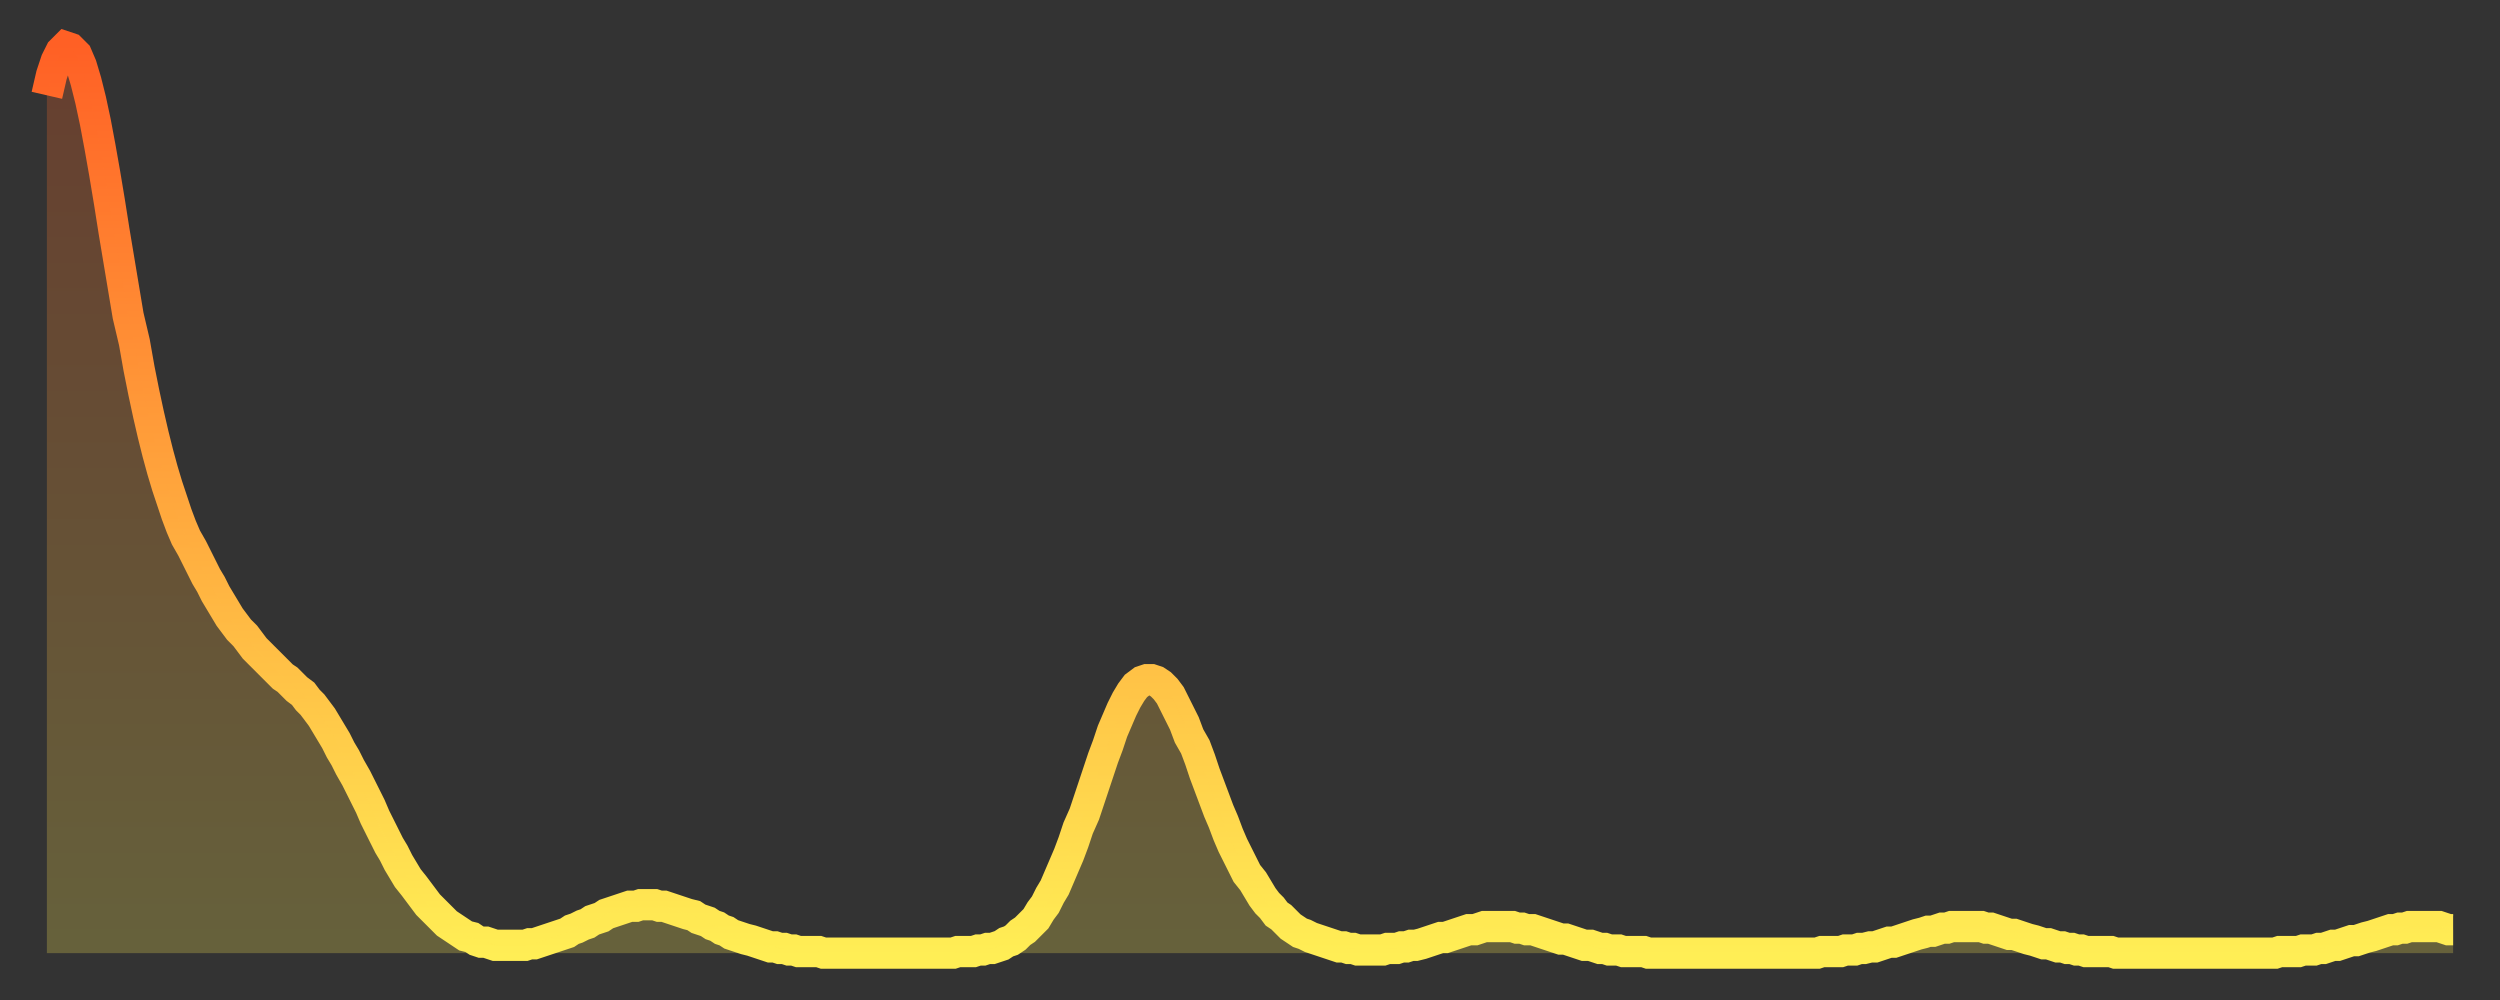<?xml version="1.0" encoding="utf-8" ?>
<svg baseProfile="full" height="64" version="1.1" width="160" xmlns="http://www.w3.org/2000/svg" xmlns:ev="http://www.w3.org/2001/xml-events" xmlns:xlink="http://www.w3.org/1999/xlink"><rect width="100%" height="100%" fill="#333333" stroke="none"/><defs><linearGradient id="id491306" x1="0" x2="0" y1="0" y2="1"><stop offset="0%" stop-color="#ff6025" /><stop offset="50%" stop-color="#ffa73d" /><stop offset="100%" stop-color="#ffee55" /></linearGradient></defs><g transform="translate(3,3)"><g><path d="M 0.0 3.1 L 0.3 1.8 0.6 0.9 0.9 0.3 1.2 0.0 1.5 0.1 1.9 0.5 2.2 1.2 2.5 2.2 2.8 3.4 3.1 4.8 3.4 6.4 3.7 8.1 4.0 9.9 4.3 11.8 4.6 13.6 4.9 15.4 5.2 17.2 5.6 18.9 5.9 20.6 6.2 22.1 6.5 23.5 6.8 24.8 7.1 26.0 7.4 27.1 7.7 28.1 8.0 29.0 8.3 29.9 8.6 30.7 8.9 31.4 9.3 32.1 9.6 32.7 9.9 33.3 10.2 33.9 10.5 34.4 10.8 35.0 11.1 35.5 11.4 36.0 11.7 36.5 12.0 36.9 12.3 37.3 12.7 37.7 13.0 38.1 13.3 38.5 13.6 38.8 13.9 39.1 14.2 39.4 14.5 39.7 14.8 40.0 15.1 40.3 15.4 40.5 15.7 40.8 16.0 41.1 16.4 41.4 16.7 41.8 17.0 42.1 17.3 42.5 17.6 42.9 17.9 43.4 18.2 43.9 18.5 44.4 18.8 45.0 19.1 45.5 19.4 46.1 19.8 46.8 20.1 47.4 20.4 48.0 20.7 48.6 21.0 49.3 21.3 49.9 21.6 50.5 21.9 51.1 22.2 51.6 22.5 52.2 22.8 52.7 23.1 53.2 23.5 53.7 23.8 54.1 24.1 54.5 24.4 54.9 24.7 55.2 25.0 55.5 25.3 55.8 25.6 56.1 25.9 56.3 26.2 56.5 26.5 56.7 26.8 56.9 27.2 57.0 27.5 57.2 27.8 57.3 28.1 57.3 28.4 57.4 28.7 57.5 29.0 57.5 29.3 57.5 29.6 57.5 29.9 57.5 30.2 57.5 30.6 57.5 30.9 57.4 31.2 57.4 31.5 57.3 31.8 57.2 32.1 57.1 32.4 57.0 32.7 56.9 33.0 56.8 33.3 56.7 33.6 56.5 33.9 56.4 34.3 56.2 34.6 56.1 34.9 55.9 35.2 55.8 35.5 55.7 35.8 55.5 36.1 55.4 36.4 55.3 36.7 55.2 37.0 55.1 37.3 55.0 37.7 55.0 38.0 54.9 38.3 54.9 38.6 54.9 38.9 54.9 39.2 55.0 39.5 55.0 39.8 55.1 40.1 55.2 40.4 55.3 40.7 55.4 41.0 55.5 41.4 55.6 41.7 55.8 42.0 55.9 42.3 56.0 42.6 56.2 42.9 56.3 43.2 56.5 43.5 56.6 43.8 56.8 44.1 56.9 44.4 57.0 44.7 57.1 45.1 57.2 45.4 57.3 45.7 57.4 46.0 57.5 46.3 57.6 46.6 57.6 46.9 57.7 47.2 57.7 47.5 57.8 47.8 57.8 48.1 57.9 48.5 57.9 48.8 57.9 49.1 57.9 49.4 57.9 49.7 58.0 50.0 58.0 50.3 58.0 50.6 58.0 50.9 58.0 51.2 58.0 51.5 58.0 51.8 58.0 52.2 58.0 52.5 58.0 52.8 58.0 53.1 58.0 53.4 58.0 53.7 58.0 54.0 58.0 54.3 58.0 54.6 58.0 54.9 58.0 55.2 58.0 55.6 58.0 55.9 58.0 56.2 58.0 56.5 58.0 56.8 58.0 57.1 58.0 57.4 58.0 57.7 58.0 58.0 58.0 58.3 57.9 58.6 57.9 58.9 57.9 59.3 57.9 59.6 57.8 59.9 57.8 60.2 57.7 60.5 57.7 60.8 57.6 61.1 57.5 61.4 57.3 61.7 57.2 62.0 57.0 62.3 56.7 62.6 56.5 63.0 56.1 63.3 55.8 63.6 55.3 63.9 54.9 64.2 54.3 64.5 53.8 64.8 53.1 65.1 52.4 65.4 51.7 65.7 50.9 66.0 50.0 66.4 49.1 66.7 48.2 67.0 47.3 67.3 46.4 67.6 45.5 67.9 44.7 68.2 43.8 68.5 43.1 68.8 42.4 69.1 41.8 69.4 41.3 69.7 40.9 70.1 40.6 70.4 40.5 70.7 40.5 71.0 40.6 71.3 40.8 71.6 41.1 71.9 41.5 72.2 42.1 72.5 42.7 72.8 43.3 73.1 44.1 73.5 44.8 73.8 45.6 74.1 46.5 74.4 47.3 74.7 48.1 75.0 48.9 75.3 49.6 75.6 50.4 75.9 51.1 76.2 51.7 76.5 52.3 76.8 52.9 77.2 53.4 77.5 53.9 77.8 54.4 78.1 54.8 78.4 55.1 78.7 55.5 79.0 55.7 79.3 56.0 79.6 56.3 79.9 56.5 80.2 56.7 80.5 56.8 80.9 57.0 81.2 57.1 81.5 57.2 81.8 57.3 82.1 57.4 82.4 57.5 82.7 57.6 83.0 57.6 83.3 57.7 83.6 57.7 83.9 57.8 84.3 57.8 84.6 57.8 84.9 57.8 85.2 57.8 85.5 57.8 85.8 57.7 86.1 57.7 86.4 57.7 86.7 57.6 87.0 57.6 87.3 57.5 87.6 57.5 88.0 57.4 88.3 57.3 88.6 57.2 88.9 57.1 89.2 57.0 89.5 57.0 89.8 56.9 90.1 56.8 90.4 56.7 90.7 56.6 91.0 56.5 91.4 56.5 91.7 56.4 92.0 56.3 92.3 56.3 92.6 56.3 92.9 56.3 93.2 56.3 93.5 56.3 93.8 56.3 94.1 56.4 94.4 56.4 94.7 56.5 95.1 56.5 95.4 56.6 95.7 56.7 96.0 56.8 96.3 56.9 96.6 57.0 96.9 57.1 97.2 57.1 97.5 57.2 97.8 57.3 98.1 57.4 98.4 57.5 98.8 57.5 99.1 57.6 99.4 57.7 99.7 57.7 100.0 57.8 100.3 57.8 100.6 57.8 100.9 57.9 101.2 57.9 101.5 57.9 101.8 57.9 102.2 57.9 102.5 58.0 102.8 58.0 103.1 58.0 103.4 58.0 103.7 58.0 104.0 58.0 104.3 58.0 104.6 58.0 104.9 58.0 105.2 58.0 105.5 58.0 105.9 58.0 106.2 58.0 106.5 58.0 106.8 58.0 107.1 58.0 107.4 58.0 107.7 58.0 108.0 58.0 108.3 58.0 108.6 58.0 108.9 58.0 109.3 58.0 109.6 58.0 109.9 58.0 110.2 58.0 110.5 58.0 110.8 58.0 111.1 58.0 111.4 58.0 111.7 58.0 112.0 58.0 112.3 58.0 112.6 58.0 113.0 58.0 113.3 58.0 113.6 57.9 113.9 57.9 114.2 57.9 114.5 57.9 114.8 57.9 115.1 57.8 115.4 57.8 115.7 57.8 116.0 57.7 116.3 57.7 116.7 57.6 117.0 57.6 117.3 57.5 117.6 57.4 117.9 57.3 118.2 57.3 118.5 57.2 118.8 57.1 119.1 57.0 119.4 56.9 119.7 56.8 120.1 56.7 120.4 56.6 120.7 56.6 121.0 56.5 121.3 56.4 121.6 56.4 121.9 56.3 122.2 56.3 122.5 56.3 122.8 56.3 123.1 56.3 123.4 56.3 123.8 56.3 124.1 56.4 124.4 56.4 124.7 56.5 125.0 56.6 125.3 56.7 125.6 56.8 125.9 56.8 126.2 56.9 126.5 57.0 126.8 57.1 127.2 57.2 127.5 57.3 127.8 57.4 128.1 57.4 128.4 57.5 128.7 57.6 129.0 57.6 129.3 57.7 129.6 57.7 129.9 57.8 130.2 57.8 130.5 57.9 130.9 57.9 131.2 57.9 131.5 57.9 131.8 57.9 132.1 57.9 132.4 58.0 132.7 58.0 133.0 58.0 133.3 58.0 133.6 58.0 133.9 58.0 134.2 58.0 134.6 58.0 134.9 58.0 135.2 58.0 135.5 58.0 135.8 58.0 136.1 58.0 136.4 58.0 136.7 58.0 137.0 58.0 137.3 58.0 137.6 58.0 138.0 58.0 138.3 58.0 138.6 58.0 138.9 58.0 139.2 58.0 139.5 58.0 139.8 58.0 140.1 58.0 140.4 58.0 140.7 58.0 141.0 58.0 141.3 58.0 141.7 58.0 142.0 58.0 142.3 58.0 142.6 58.0 142.9 57.9 143.2 57.9 143.5 57.9 143.8 57.9 144.1 57.9 144.4 57.8 144.7 57.8 145.1 57.8 145.4 57.7 145.7 57.7 146.0 57.6 146.3 57.5 146.6 57.5 146.9 57.4 147.2 57.3 147.5 57.2 147.8 57.2 148.1 57.1 148.4 57.0 148.8 56.9 149.1 56.8 149.4 56.7 149.7 56.6 150.0 56.5 150.3 56.5 150.6 56.4 150.9 56.4 151.2 56.3 151.5 56.3 151.8 56.3 152.1 56.3 152.5 56.3 152.8 56.3 153.1 56.3 153.4 56.4 153.7 56.5 154.0 56.5" fill="none" id="graph-curve" opacity="1" stroke="url(#id491306)" stroke-width="2" /><path d="M 0 58 L 0.0 3.1 0.3 1.8 0.6 0.9 0.9 0.3 1.2 0.0 1.5 0.1 1.9 0.5 2.2 1.2 2.5 2.2 2.8 3.4 3.1 4.8 3.4 6.4 3.7 8.1 4.0 9.9 4.3 11.8 4.6 13.6 4.9 15.4 5.2 17.2 5.6 18.9 5.9 20.6 6.2 22.1 6.5 23.5 6.8 24.8 7.1 26.0 7.4 27.1 7.7 28.1 8.0 29.0 8.3 29.9 8.6 30.7 8.9 31.4 9.3 32.1 9.6 32.7 9.9 33.3 10.2 33.9 10.5 34.4 10.8 35.0 11.1 35.5 11.4 36.0 11.7 36.5 12.0 36.9 12.3 37.3 12.7 37.7 13.0 38.1 13.3 38.5 13.6 38.8 13.9 39.1 14.2 39.4 14.5 39.7 14.8 40.0 15.1 40.3 15.4 40.5 15.7 40.8 16.0 41.1 16.4 41.4 16.7 41.8 17.0 42.1 17.3 42.5 17.6 42.9 17.9 43.4 18.2 43.9 18.5 44.4 18.8 45.0 19.1 45.5 19.4 46.1 19.8 46.8 20.1 47.4 20.4 48.0 20.7 48.6 21.0 49.3 21.3 49.9 21.6 50.5 21.9 51.1 22.2 51.6 22.5 52.2 22.8 52.7 23.1 53.2 23.5 53.7 23.8 54.1 24.1 54.5 24.4 54.9 24.7 55.2 25.0 55.5 25.3 55.8 25.6 56.1 25.9 56.3 26.2 56.5 26.5 56.7 26.8 56.9 27.2 57.0 27.5 57.2 27.8 57.3 28.1 57.3 28.4 57.4 28.7 57.5 29.0 57.5 29.3 57.5 29.6 57.5 29.9 57.5 30.2 57.5 30.6 57.5 30.9 57.4 31.2 57.4 31.5 57.3 31.8 57.2 32.1 57.1 32.4 57.0 32.7 56.9 33.0 56.8 33.3 56.7 33.6 56.5 33.9 56.4 34.3 56.2 34.6 56.1 34.9 55.9 35.2 55.8 35.5 55.7 35.8 55.5 36.1 55.4 36.4 55.3 36.7 55.2 37.0 55.1 37.3 55.0 37.7 55.0 38.0 54.9 38.3 54.9 38.6 54.9 38.9 54.9 39.2 55.0 39.5 55.0 39.8 55.1 40.1 55.2 40.4 55.3 40.7 55.4 41.0 55.5 41.4 55.6 41.7 55.8 42.0 55.9 42.3 56.0 42.6 56.2 42.9 56.3 43.2 56.5 43.5 56.6 43.8 56.8 44.1 56.9 44.4 57.0 44.7 57.1 45.1 57.2 45.4 57.3 45.7 57.4 46.0 57.5 46.3 57.6 46.6 57.6 46.9 57.7 47.2 57.7 47.5 57.8 47.8 57.8 48.1 57.9 48.5 57.9 48.8 57.9 49.1 57.9 49.4 57.9 49.7 58.0 50.0 58.0 50.3 58.0 50.6 58.0 50.9 58.0 51.2 58.0 51.5 58.0 51.8 58.0 52.2 58.0 52.5 58.0 52.8 58.0 53.1 58.0 53.4 58.0 53.7 58.0 54.0 58.0 54.3 58.0 54.6 58.0 54.9 58.0 55.2 58.0 55.6 58.0 55.9 58.0 56.2 58.0 56.5 58.0 56.8 58.0 57.1 58.0 57.4 58.0 57.7 58.0 58.0 58.0 58.3 57.9 58.6 57.9 58.9 57.9 59.3 57.9 59.6 57.8 59.9 57.8 60.2 57.7 60.5 57.7 60.8 57.6 61.1 57.5 61.4 57.3 61.7 57.2 62.0 57.0 62.3 56.7 62.6 56.5 63.0 56.1 63.3 55.8 63.6 55.3 63.9 54.9 64.2 54.3 64.5 53.8 64.8 53.1 65.1 52.4 65.4 51.7 65.7 50.9 66.0 50.0 66.4 49.1 66.7 48.2 67.0 47.3 67.3 46.4 67.6 45.5 67.9 44.7 68.2 43.8 68.5 43.1 68.8 42.4 69.1 41.8 69.4 41.3 69.7 40.9 70.1 40.6 70.4 40.5 70.7 40.5 71.0 40.6 71.3 40.8 71.6 41.1 71.9 41.5 72.2 42.1 72.5 42.7 72.8 43.3 73.1 44.1 73.5 44.8 73.8 45.6 74.1 46.5 74.4 47.3 74.7 48.1 75.0 48.9 75.3 49.6 75.6 50.4 75.9 51.1 76.2 51.7 76.5 52.3 76.8 52.9 77.2 53.4 77.5 53.9 77.8 54.4 78.1 54.8 78.4 55.1 78.7 55.5 79.0 55.7 79.3 56.0 79.6 56.3 79.9 56.5 80.2 56.7 80.5 56.8 80.9 57.0 81.2 57.1 81.5 57.2 81.8 57.3 82.1 57.4 82.4 57.5 82.7 57.6 83.0 57.6 83.3 57.7 83.6 57.7 83.9 57.8 84.3 57.8 84.6 57.8 84.9 57.8 85.2 57.8 85.5 57.8 85.8 57.7 86.1 57.7 86.4 57.7 86.7 57.6 87.0 57.6 87.3 57.5 87.6 57.5 88.0 57.4 88.3 57.3 88.6 57.2 88.9 57.1 89.2 57.0 89.5 57.0 89.8 56.9 90.1 56.8 90.4 56.7 90.7 56.6 91.0 56.5 91.4 56.5 91.7 56.4 92.0 56.3 92.3 56.3 92.6 56.3 92.9 56.3 93.2 56.3 93.5 56.3 93.8 56.3 94.1 56.4 94.4 56.4 94.7 56.5 95.1 56.5 95.4 56.6 95.7 56.7 96.0 56.8 96.3 56.9 96.6 57.0 96.9 57.1 97.2 57.1 97.5 57.2 97.8 57.3 98.1 57.4 98.4 57.5 98.8 57.5 99.1 57.6 99.4 57.7 99.7 57.7 100.0 57.8 100.3 57.8 100.6 57.8 100.9 57.9 101.2 57.9 101.5 57.9 101.8 57.9 102.2 57.9 102.5 58.0 102.8 58.0 103.1 58.0 103.4 58.0 103.7 58.0 104.0 58.0 104.3 58.0 104.6 58.0 104.9 58.0 105.2 58.0 105.5 58.0 105.9 58.0 106.2 58.0 106.5 58.0 106.8 58.0 107.1 58.0 107.4 58.0 107.7 58.0 108.0 58.0 108.3 58.0 108.6 58.0 108.9 58.0 109.3 58.0 109.6 58.0 109.9 58.0 110.2 58.0 110.5 58.0 110.8 58.0 111.1 58.0 111.4 58.0 111.7 58.0 112.0 58.0 112.3 58.0 112.6 58.0 113.0 58.0 113.3 58.0 113.6 57.9 113.9 57.9 114.2 57.9 114.5 57.9 114.8 57.9 115.1 57.8 115.4 57.8 115.7 57.8 116.0 57.7 116.3 57.7 116.7 57.6 117.0 57.6 117.3 57.5 117.6 57.4 117.9 57.3 118.2 57.3 118.5 57.2 118.8 57.1 119.1 57.0 119.4 56.9 119.7 56.8 120.1 56.7 120.4 56.6 120.7 56.6 121.0 56.5 121.3 56.4 121.6 56.4 121.9 56.3 122.2 56.3 122.5 56.3 122.8 56.3 123.1 56.3 123.4 56.3 123.8 56.3 124.1 56.4 124.4 56.4 124.7 56.5 125.0 56.6 125.3 56.7 125.6 56.8 125.9 56.8 126.2 56.9 126.5 57.0 126.8 57.1 127.2 57.2 127.5 57.3 127.8 57.4 128.1 57.4 128.4 57.5 128.7 57.6 129.0 57.6 129.3 57.7 129.6 57.7 129.9 57.8 130.2 57.8 130.5 57.9 130.9 57.9 131.2 57.9 131.5 57.9 131.8 57.9 132.1 57.9 132.4 58.0 132.7 58.0 133.0 58.0 133.3 58.0 133.6 58.0 133.9 58.0 134.2 58.0 134.6 58.0 134.9 58.0 135.2 58.0 135.5 58.0 135.8 58.0 136.1 58.0 136.4 58.0 136.7 58.0 137.0 58.0 137.3 58.0 137.6 58.0 138.0 58.0 138.3 58.0 138.6 58.0 138.9 58.0 139.2 58.0 139.5 58.0 139.8 58.0 140.1 58.0 140.4 58.0 140.7 58.0 141.0 58.0 141.3 58.0 141.7 58.0 142.0 58.0 142.3 58.0 142.6 58.0 142.9 57.9 143.2 57.9 143.5 57.9 143.8 57.9 144.1 57.9 144.4 57.8 144.7 57.8 145.1 57.8 145.4 57.7 145.7 57.7 146.0 57.6 146.3 57.5 146.6 57.5 146.9 57.4 147.2 57.3 147.5 57.2 147.8 57.2 148.1 57.1 148.4 57.0 148.8 56.9 149.1 56.8 149.4 56.7 149.7 56.6 150.0 56.5 150.3 56.5 150.6 56.4 150.9 56.4 151.2 56.3 151.5 56.3 151.8 56.3 152.1 56.3 152.5 56.3 152.8 56.3 153.1 56.3 153.4 56.4 153.7 56.5 154.0 56.5 154 58" fill="url(#id491306)" fill-opacity=".25" id="graph-shadow" /></g></g></svg>